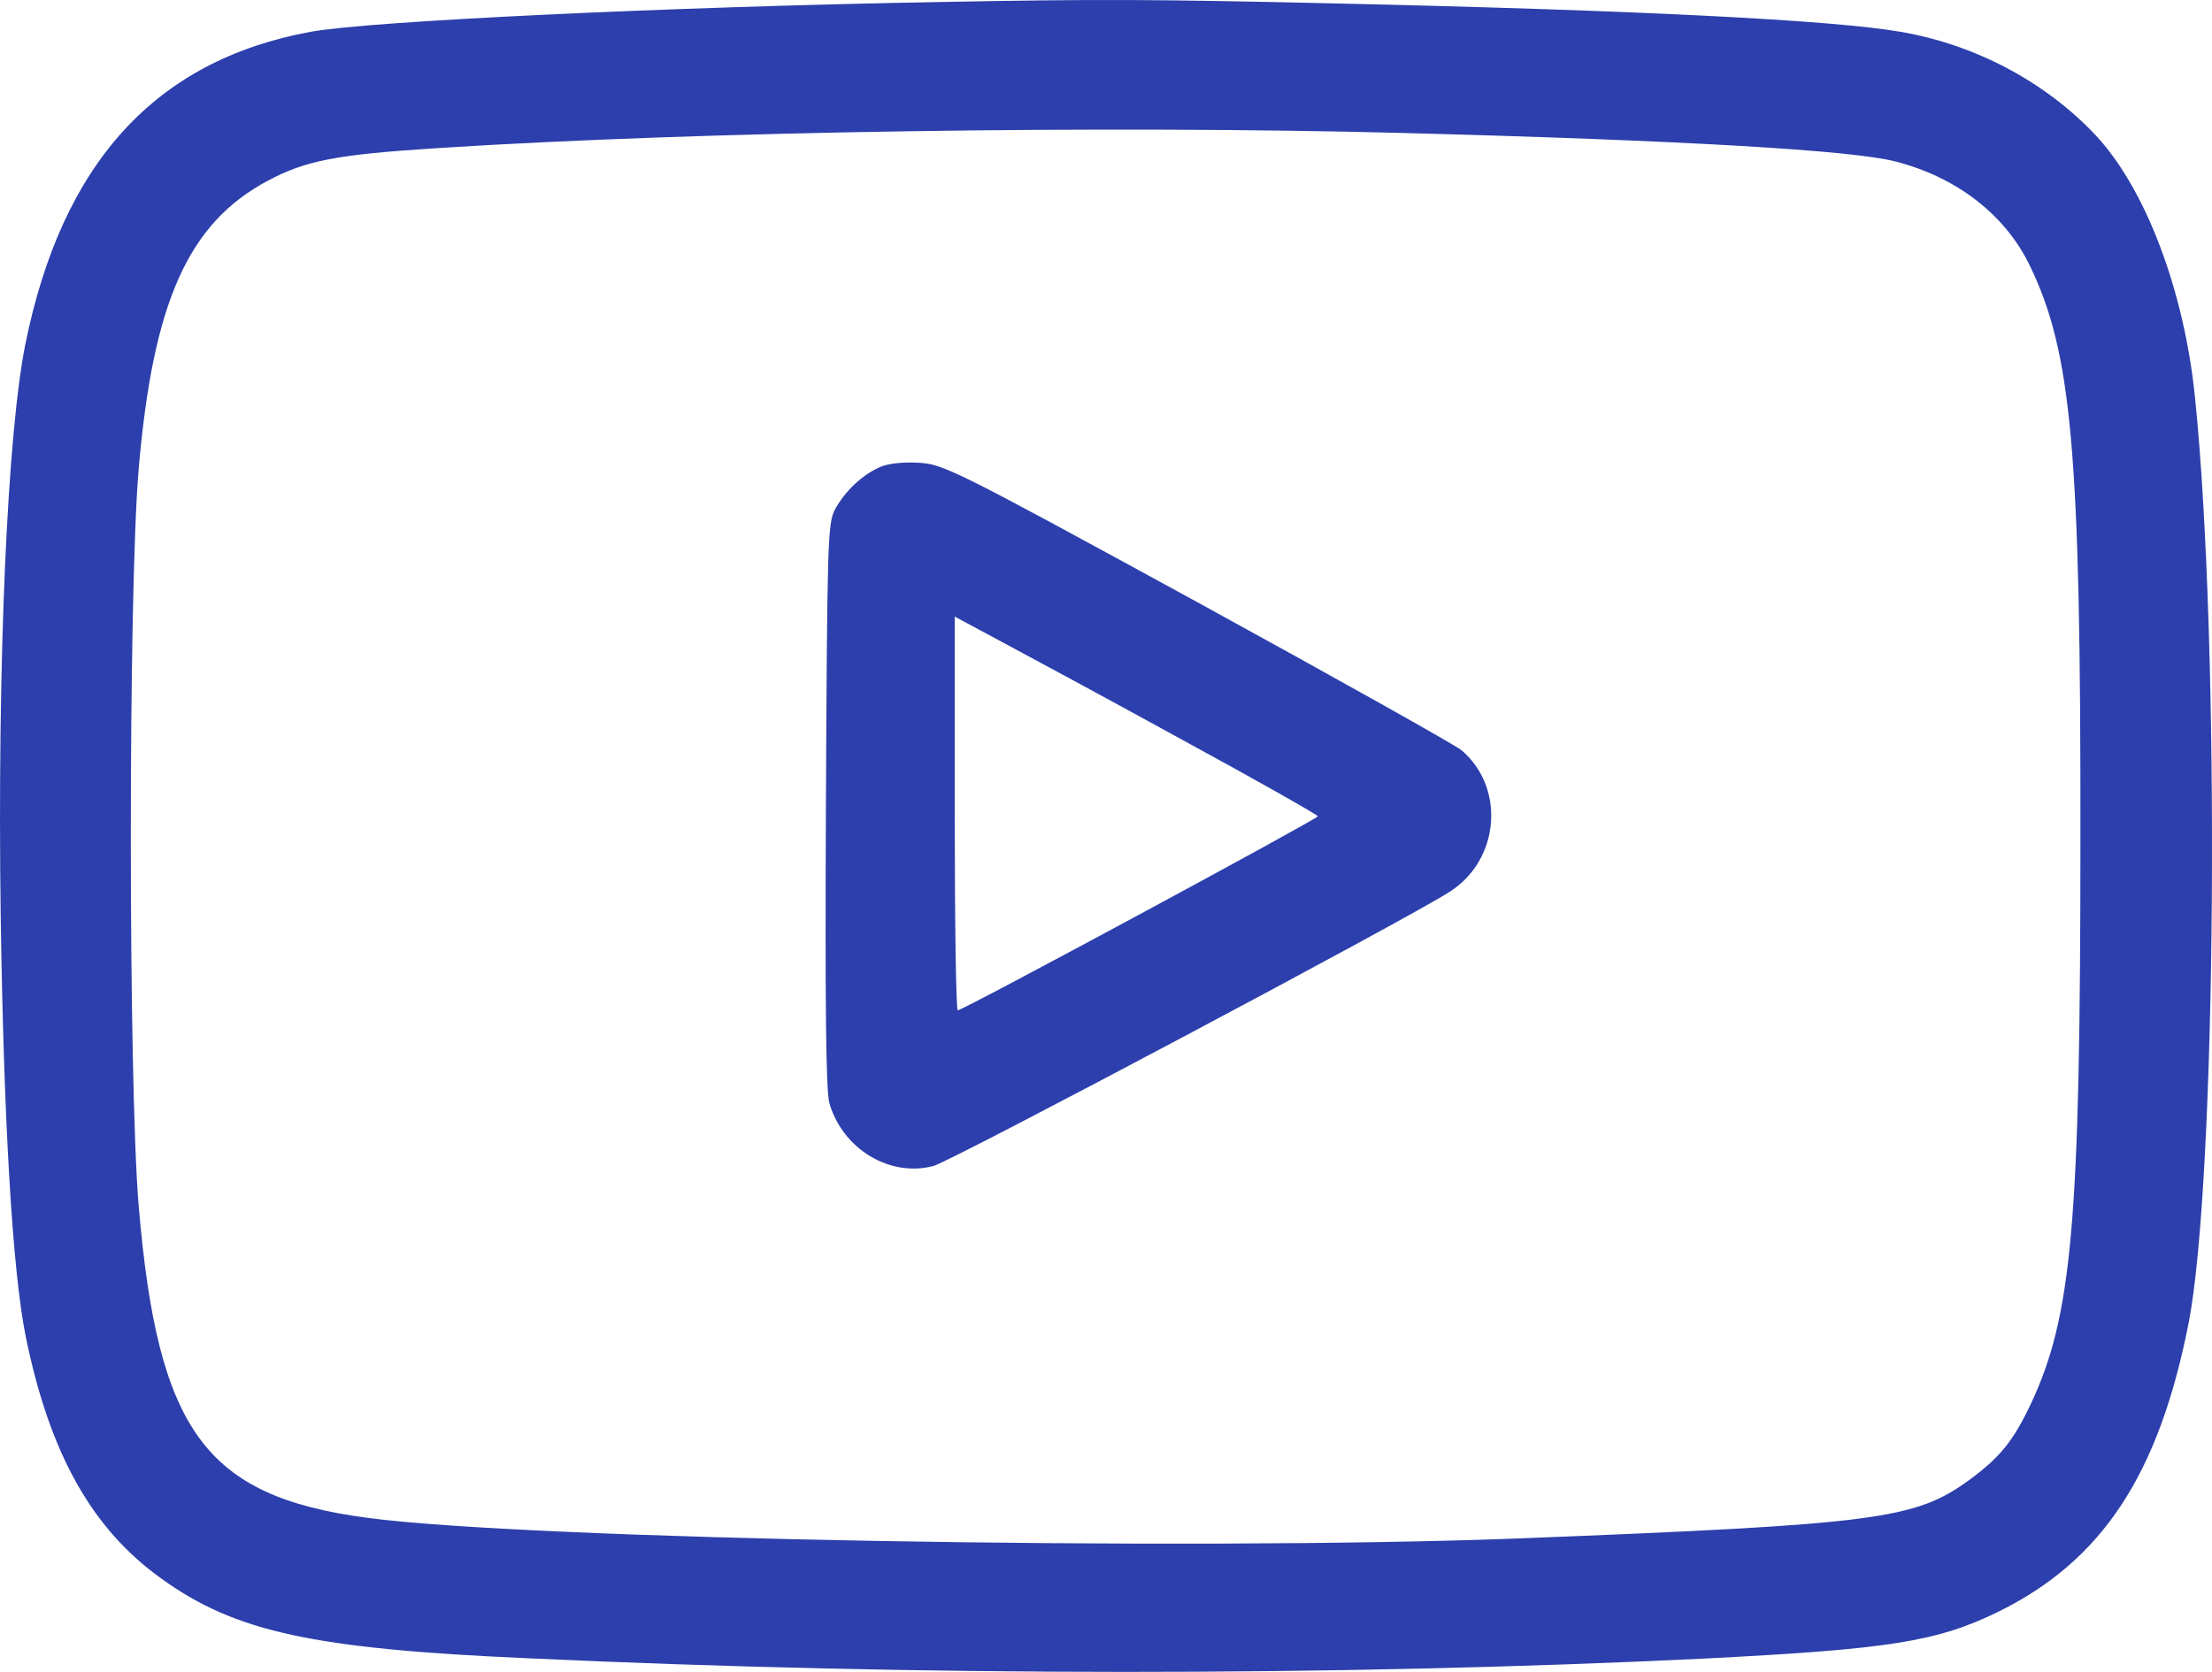 <?xml version="1.0" encoding="UTF-8"?> <svg xmlns="http://www.w3.org/2000/svg" id="Warstwa_2" viewBox="0 0 511.7 386.82"><defs><style>.cls-1{fill:#2c3fac;stroke-width:0px;}</style></defs><g id="Warstwa_1-2"><path class="cls-1" d="M217.86.46c-62.9,1.1-132.4,4.4-146,6.9C35.96,13.96,14.36,37.66,5.86,79.66,1.66,100.66-.64,153.26.16,211.76c.7,47.8,2.7,82.1,5.8,97.5,5.5,27,15.3,44.5,31.4,56,17.1,12.3,35,16.2,84.5,18.4,90.7,4.2,187.1,4.2,272,.1,43.3-2.2,54.2-3.9,68.5-10.9,23.9-11.8,37-31.6,43.9-66.6,6.5-32.9,7.4-157,1.5-214.4-2.5-24.6-11.4-48.2-23-60.6-11.6-12.3-27.7-20.9-45.1-23.9-15.5-2.7-60.6-5-132.3-6.6-39.8-.9-53.4-1-89.5-.3ZM324.36,30.76c64.7,1.7,104.2,4,114.1,6.6,14.1,3.6,25.2,12.2,30.9,23.7,9.9,20.2,12,43,11.9,133.2,0,88.2-1.9,110.1-11.4,130.4-4.1,8.7-7.1,12.4-14.1,17.6-12.7,9.3-21,10.4-104.9,13.7-77,2.9-228.9.2-266-4.8-37.4-5-48.4-20.1-52.8-72.4-2.4-29.3-2.4-141.4,0-170,3.3-38.9,11.5-57.1,29.8-66.9,8.8-4.7,15.8-6.1,39.5-7.6,60.7-3.9,153.9-5.3,223-3.5Z"></path><path class="cls-1" d="M203.36,108.16c-4,1.8-7.9,5.5-10.2,9.7-1.7,3.2-1.8,7.4-2.1,68.4-.2,46.9,0,66.1.8,69,3.1,10.6,14,17.2,24.1,14.5,4.3-1.2,109.8-57.2,119.5-63.5,11.5-7.4,12.8-24.1,2.6-32.7-1.6-1.3-29.1-16.7-61.2-34.3-56.4-30.8-58.6-31.9-64.5-32.2-3.6-.2-7.2.2-9,1.1ZM273.66,171.26c17.1,9.3,31.2,17.3,31.2,17.6,0,.6-82.1,44.9-83.3,44.9-.4,0-.7-20.5-.7-45.6v-45.5l10.8,5.8c6,3.2,24.9,13.4,42,22.8Z"></path></g></svg> 